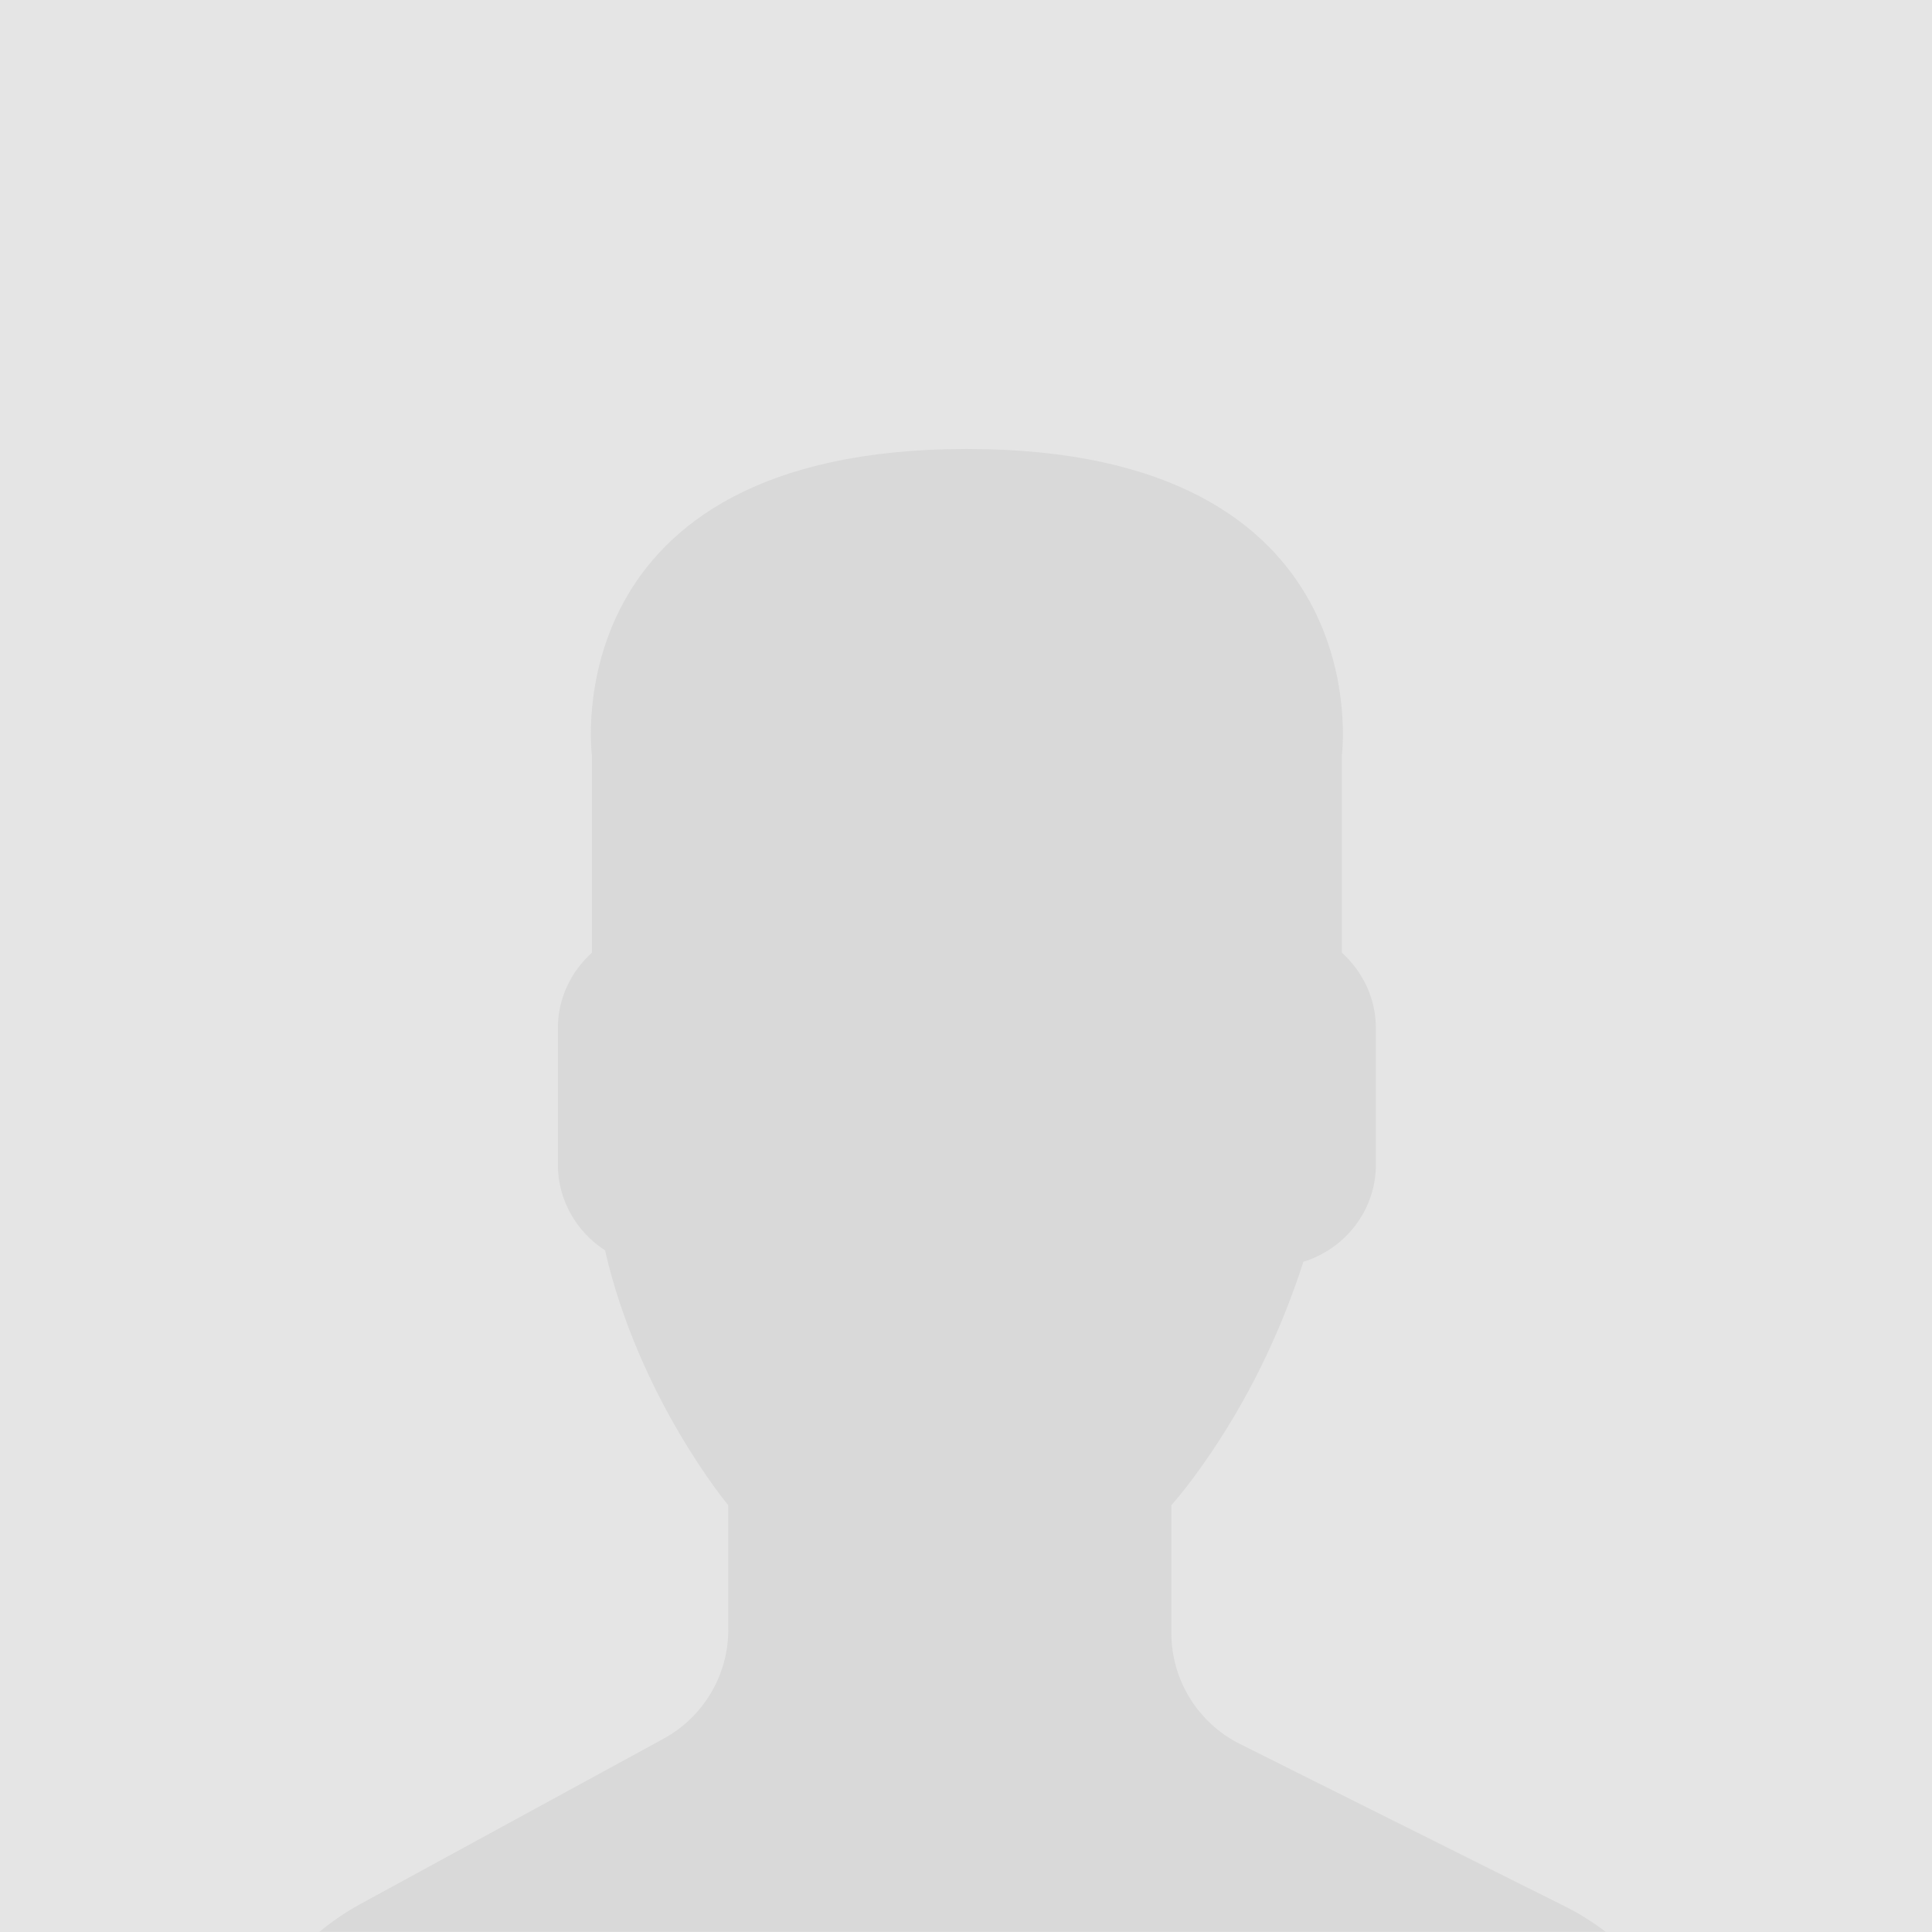 <svg width="908" height="908" viewBox="0 0 908 908" fill="none" xmlns="http://www.w3.org/2000/svg">
<rect width="908" height="908" fill="#E5E5E5"/>
<mask id="mask0" style="mask-type:alpha" maskUnits="userSpaceOnUse" x="0" y="0" width="908" height="908">
<rect width="908" height="908" fill="#DCCBCB"/>
</mask>
<g mask="url(#mask0)">
<path d="M311.846 817.168L168.936 895.091C160.549 899.662 153.013 905.281 146 911.406C229.321 981.633 336.878 1024 454.395 1024C571.043 1024 677.914 982.265 761 912.996C753.337 906.528 745.023 900.71 735.805 896.121L582.773 819.643C563.001 809.761 550.512 789.562 550.512 767.466V707.447C554.813 702.551 559.729 696.263 564.989 688.838C585.846 659.389 601.624 626.994 612.559 593.01C632.187 586.958 646.647 568.836 646.647 547.3V483.235C646.647 469.142 640.375 456.549 630.633 447.733V355.121C630.633 355.121 649.665 211 454.413 211C259.161 211 278.192 355.121 278.192 355.121V447.733C268.432 456.549 262.179 469.142 262.179 483.235V547.3C262.179 564.175 271.053 579.026 284.337 587.608C300.351 657.293 342.282 707.447 342.282 707.447V765.984C342.264 787.303 330.589 806.942 311.846 817.168Z" fill="#D9D9D9"/>
</g>
</svg>
